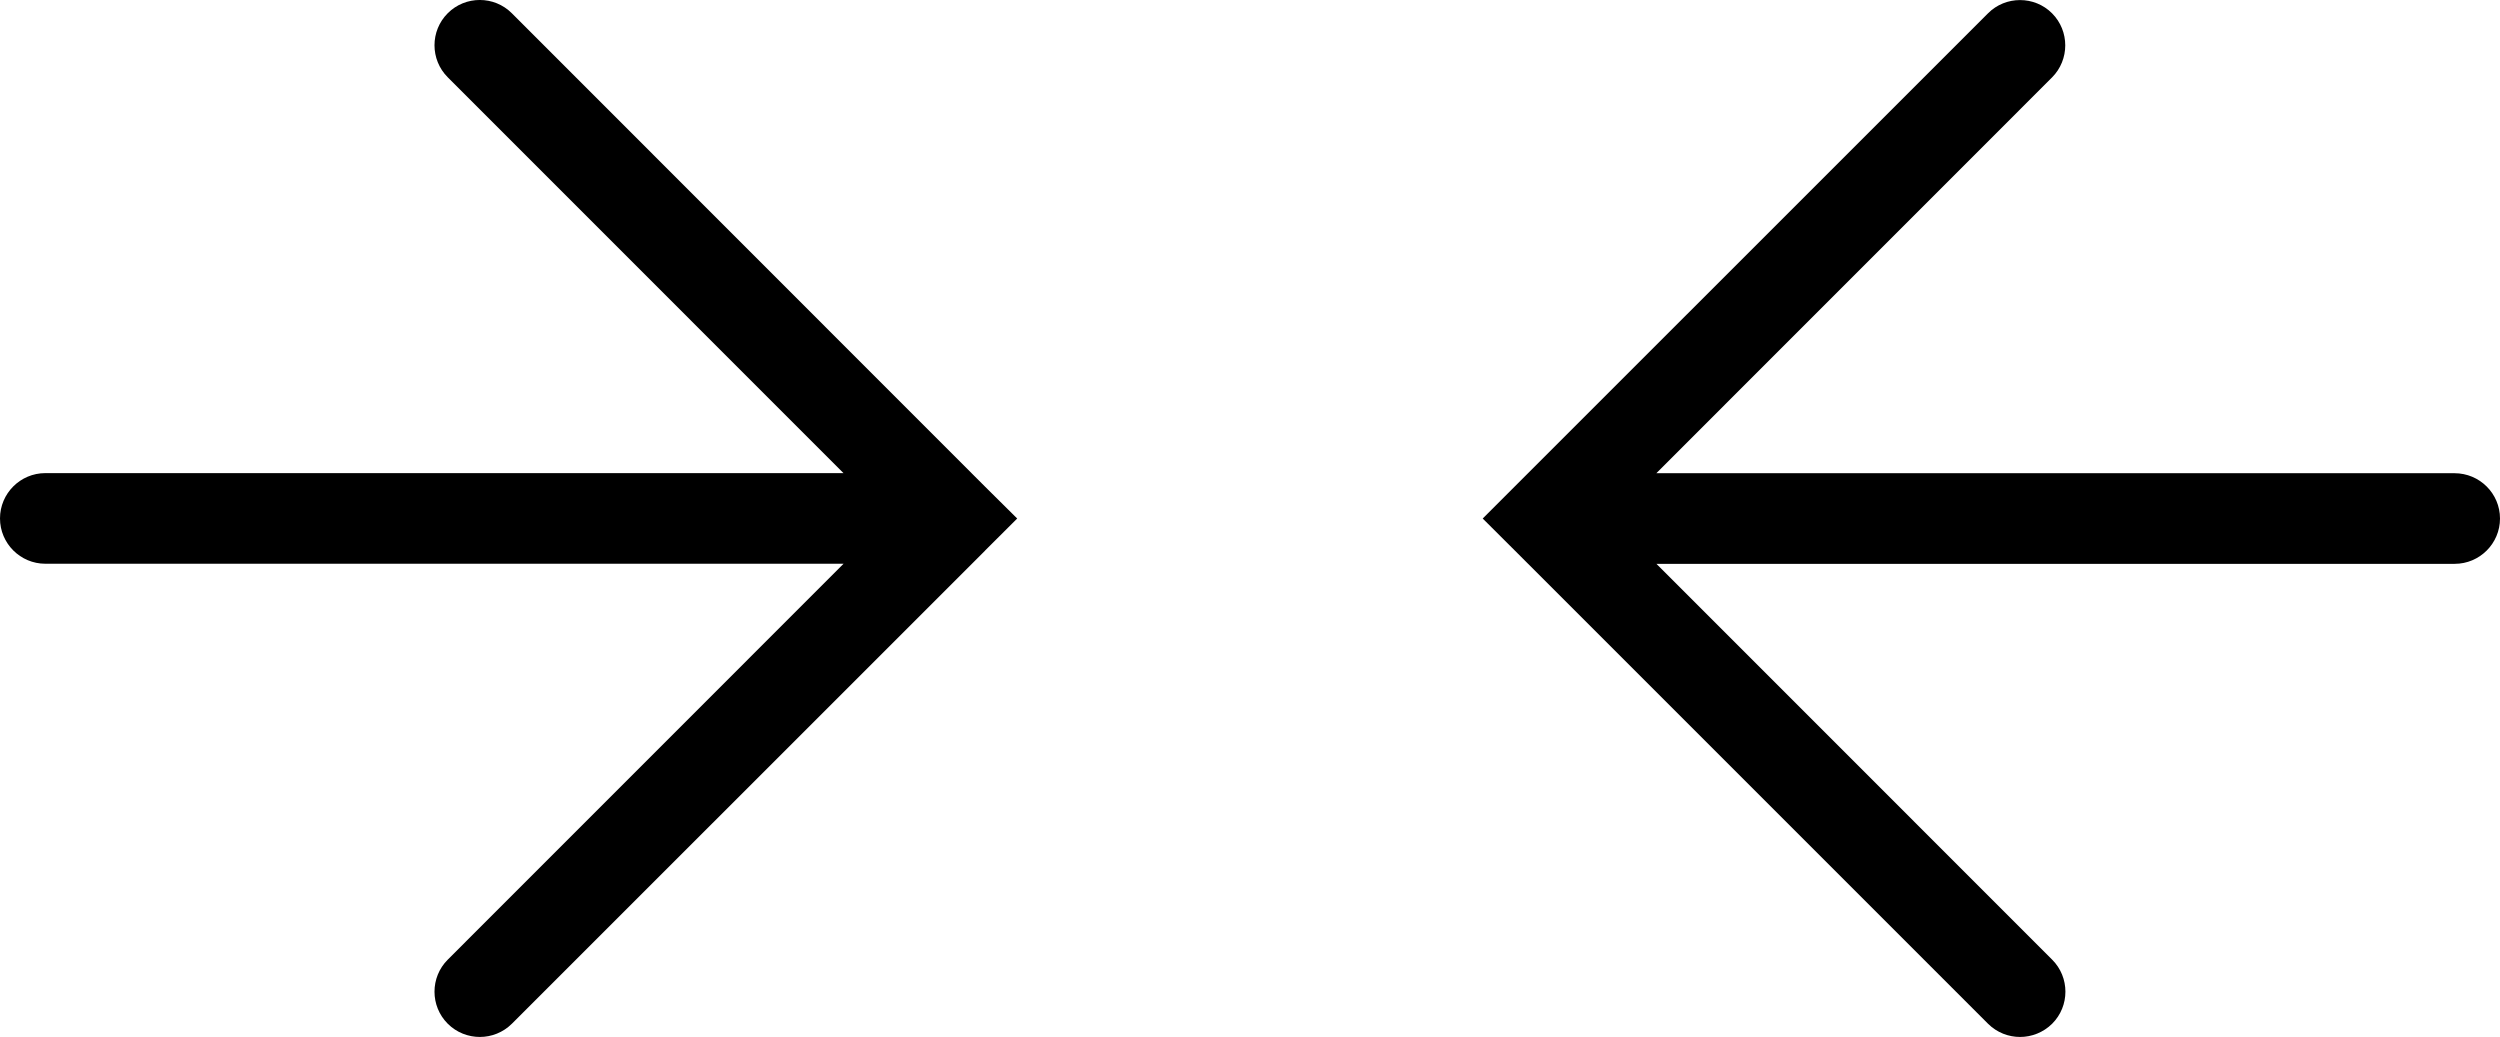 <?xml version="1.0" encoding="iso-8859-1"?>
<!-- Generator: Adobe Illustrator 16.0.4, SVG Export Plug-In . SVG Version: 6.00 Build 0)  -->
<!DOCTYPE svg PUBLIC "-//W3C//DTD SVG 1.1//EN" "http://www.w3.org/Graphics/SVG/1.1/DTD/svg11.dtd">
<svg version="1.1" id="Capa_1" xmlns="http://www.w3.org/2000/svg" xmlns:xlink="http://www.w3.org/1999/xlink" x="0px" y="0px"
	 width="27.588px" height="11.443px" viewBox="0 0 27.588 11.443" style="enable-background:new 0 0 27.588 11.443;"
	 xml:space="preserve">
<g>
	<path d="M27.086,5.222h-8.808l4.367-4.368c0.194-0.195,0.194-0.512,0-0.707c-0.194-0.195-0.513-0.195-0.707,0l-5.222,5.221l0,0
		l-0.354,0.354l0.354,0.353l0,0l5.222,5.222c0.099,0.098,0.226,0.146,0.354,0.146c0.127,0,0.256-0.049,0.354-0.146
		c0.195-0.195,0.195-0.512,0-0.707l-4.367-4.368h8.809c0.275,0,0.5-0.224,0.5-0.5S27.363,5.222,27.086,5.222z"/>
	<path d="M10.869,5.369C10.869,5.369,10.869,5.368,10.869,5.369L5.648,0.146c-0.195-0.195-0.512-0.195-0.707,0
		c-0.195,0.195-0.195,0.512,0,0.707l4.367,4.368H0.5c-0.275,0-0.5,0.224-0.5,0.5s0.225,0.5,0.5,0.5h8.809L4.941,10.59
		c-0.195,0.195-0.195,0.512,0,0.707c0.098,0.098,0.227,0.146,0.354,0.146c0.129,0,0.256-0.049,0.354-0.146l5.222-5.221
		c0,0,0,0,0-0.001l0.354-0.353L10.869,5.369z"/>
</g>
<g>
</g>
<g>
</g>
<g>
</g>
<g>
</g>
<g>
</g>
<g>
</g>
<g>
</g>
<g>
</g>
<g>
</g>
<g>
</g>
<g>
</g>
<g>
</g>
<g>
</g>
<g>
</g>
<g>
</g>
</svg>
